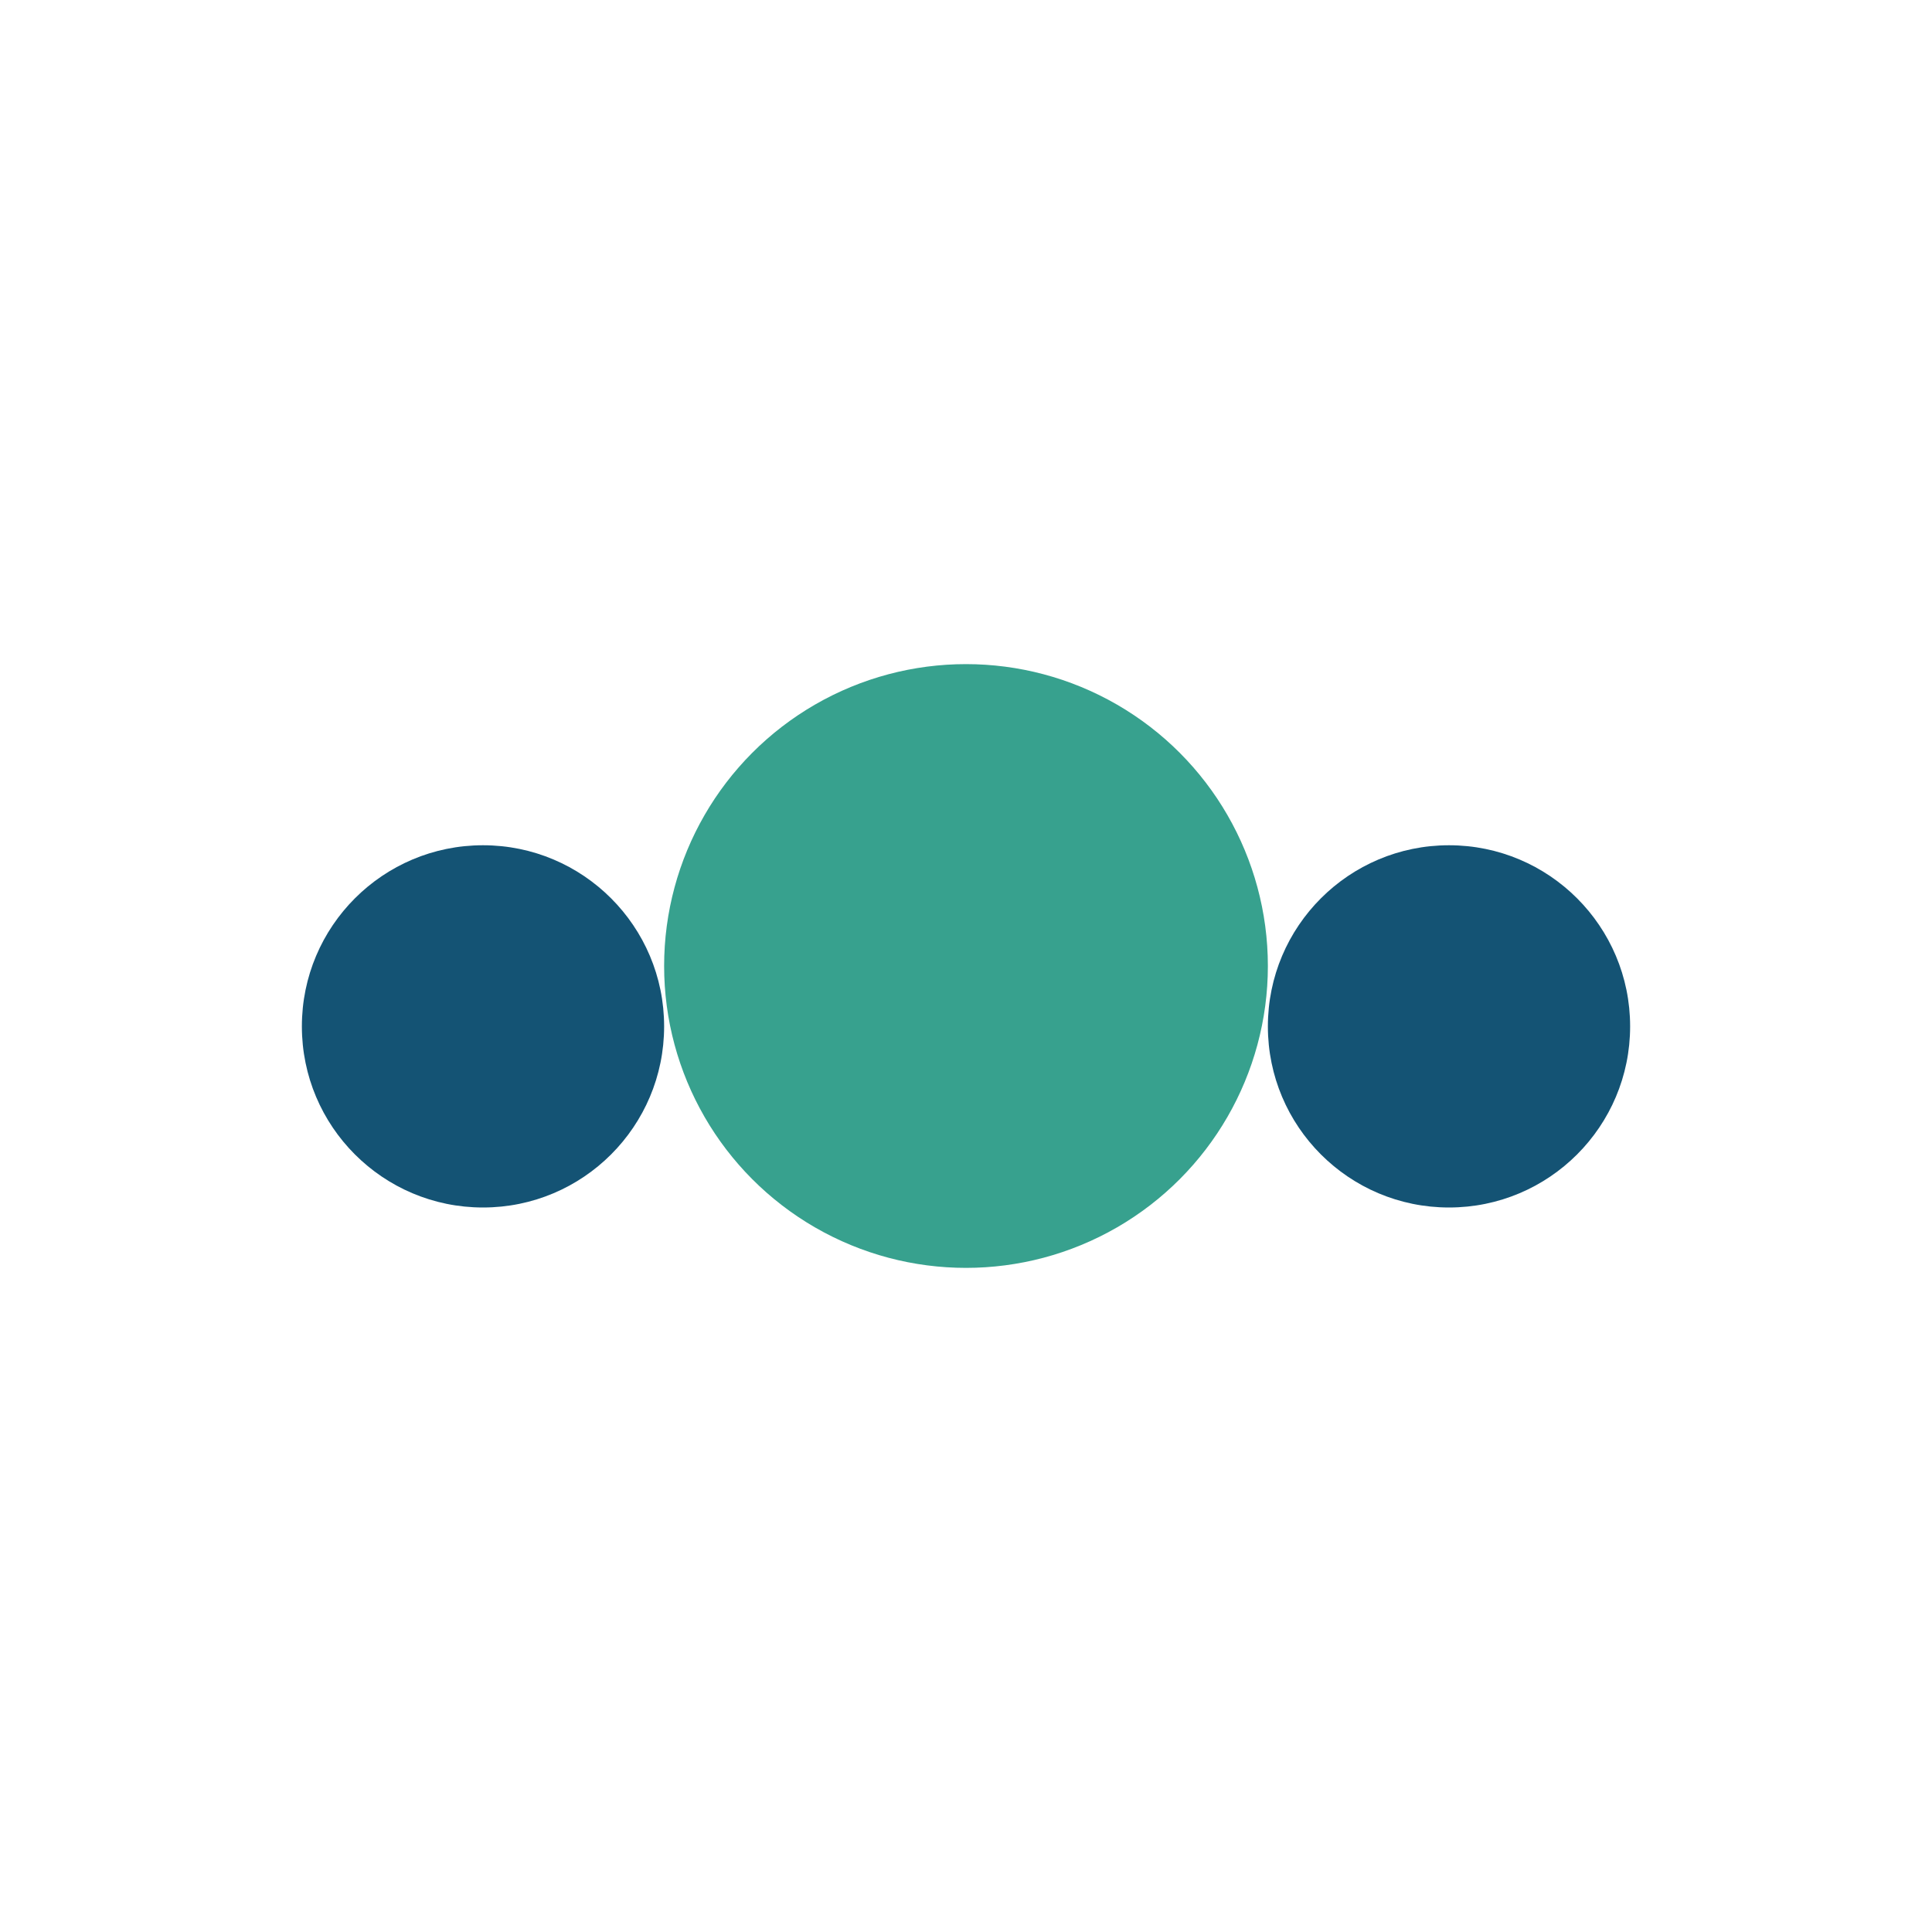 <?xml version="1.0" encoding="UTF-8"?>
<svg xmlns="http://www.w3.org/2000/svg" width="32" height="32" viewBox="0 0 32 32"><circle cx="16" cy="16" r="5" fill="#37A18E"/><circle cx="8" cy="17" r="3" fill="#145374"/><circle cx="24" cy="17" r="3" fill="#145374"/></svg>